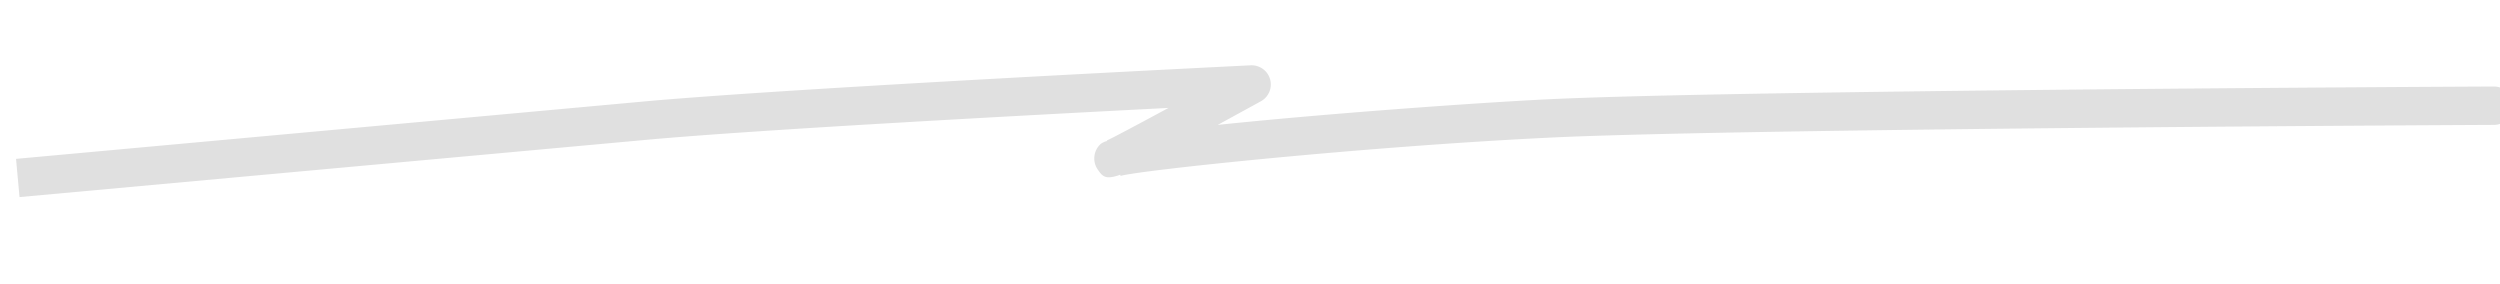<svg xmlns="http://www.w3.org/2000/svg" width="455.918" height="51.828" viewBox="0 0 455.918 51.828">
  <path id="question1_line" d="M-6459.842-1555.081l-.88-6.945,113.761-14.428c27.529-3.505,109.922-10.445,110.751-10.515a3.5,3.5,0,0,1,3.626,2.42,3.5,3.5,0,0,1-1.545,4.077c-2.86,1.7-5.418,3.219-7.712,4.578,19.727-2.772,47.842-5.769,60.292-6.8,34.814-2.894,170.759-8.3,172.128-8.351a3.5,3.5,0,0,1,3.636,3.359,3.5,3.5,0,0,1-3.358,3.636c-1.368.054-137.162,5.452-171.826,8.333-33.522,2.786-74.716,8.567-78.256,9.743l-.069-.21c-2.724,1.075-3.234.4-4.156-.834a3.562,3.562,0,0,1,.441-4.7,3.432,3.432,0,0,1,1.107-.538l-.039-.1c.841-.39,5.537-3.108,11.014-6.32-25.3,2.192-75.033,6.611-95.149,9.173Z" transform="matrix(0.999, 0.035, -0.035, 0.999, 6402.515, 1815.561)" fill="#d8d8d8" opacity="0.8"/>
</svg>
